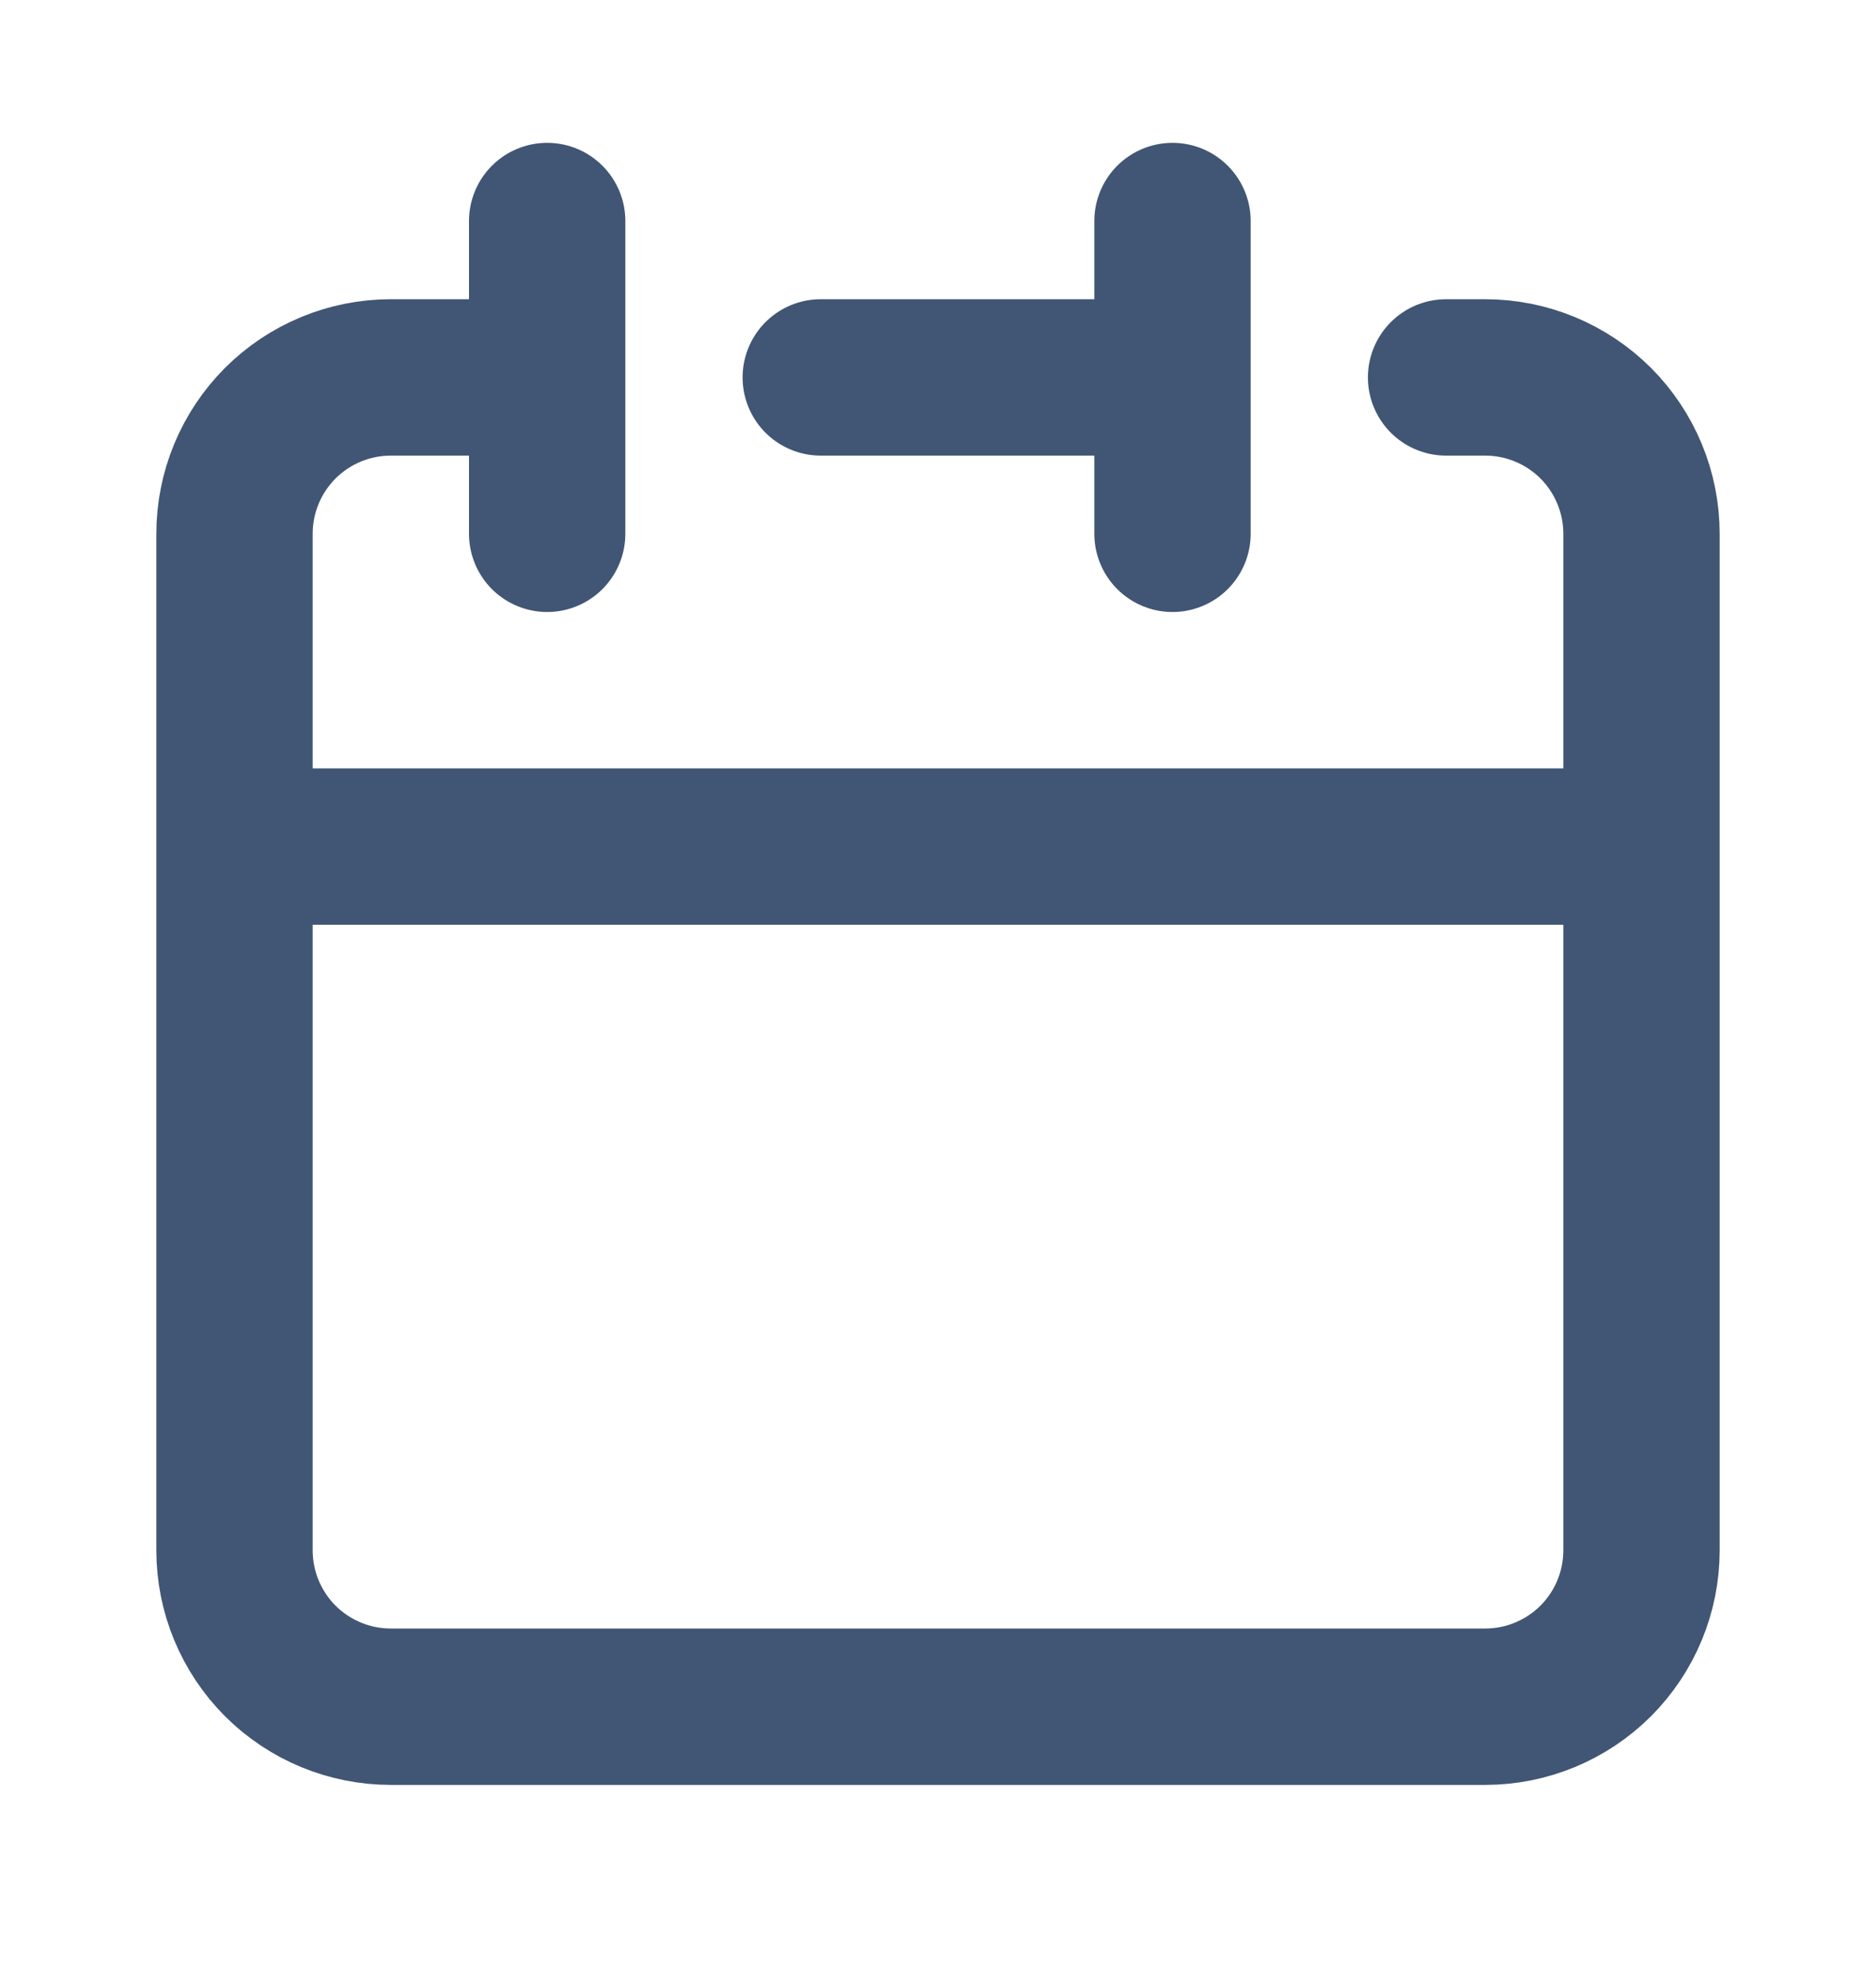 <svg width="18" height="19" viewBox="0 0 18 19" fill="none" xmlns="http://www.w3.org/2000/svg">
<path d="M11.25 3.62V2.12M11.25 3.62V5.12M11.25 3.62H7.875M2.25 8.12V14.87C2.25 15.268 2.408 15.649 2.689 15.931C2.971 16.212 3.352 16.37 3.75 16.37H14.25C14.648 16.37 15.029 16.212 15.311 15.931C15.592 15.649 15.75 15.268 15.75 14.87V8.12M2.25 8.12H15.75M2.25 8.12V5.12C2.25 4.722 2.408 4.341 2.689 4.059C2.971 3.778 3.352 3.62 3.75 3.62H5.25M15.75 8.12V5.12C15.75 4.722 15.592 4.341 15.311 4.059C15.029 3.778 14.648 3.62 14.25 3.62H13.875M5.25 2.12V5.12" stroke="#415674" stroke-width="1.5" stroke-linecap="round" stroke-linejoin="round"/>
</svg>
